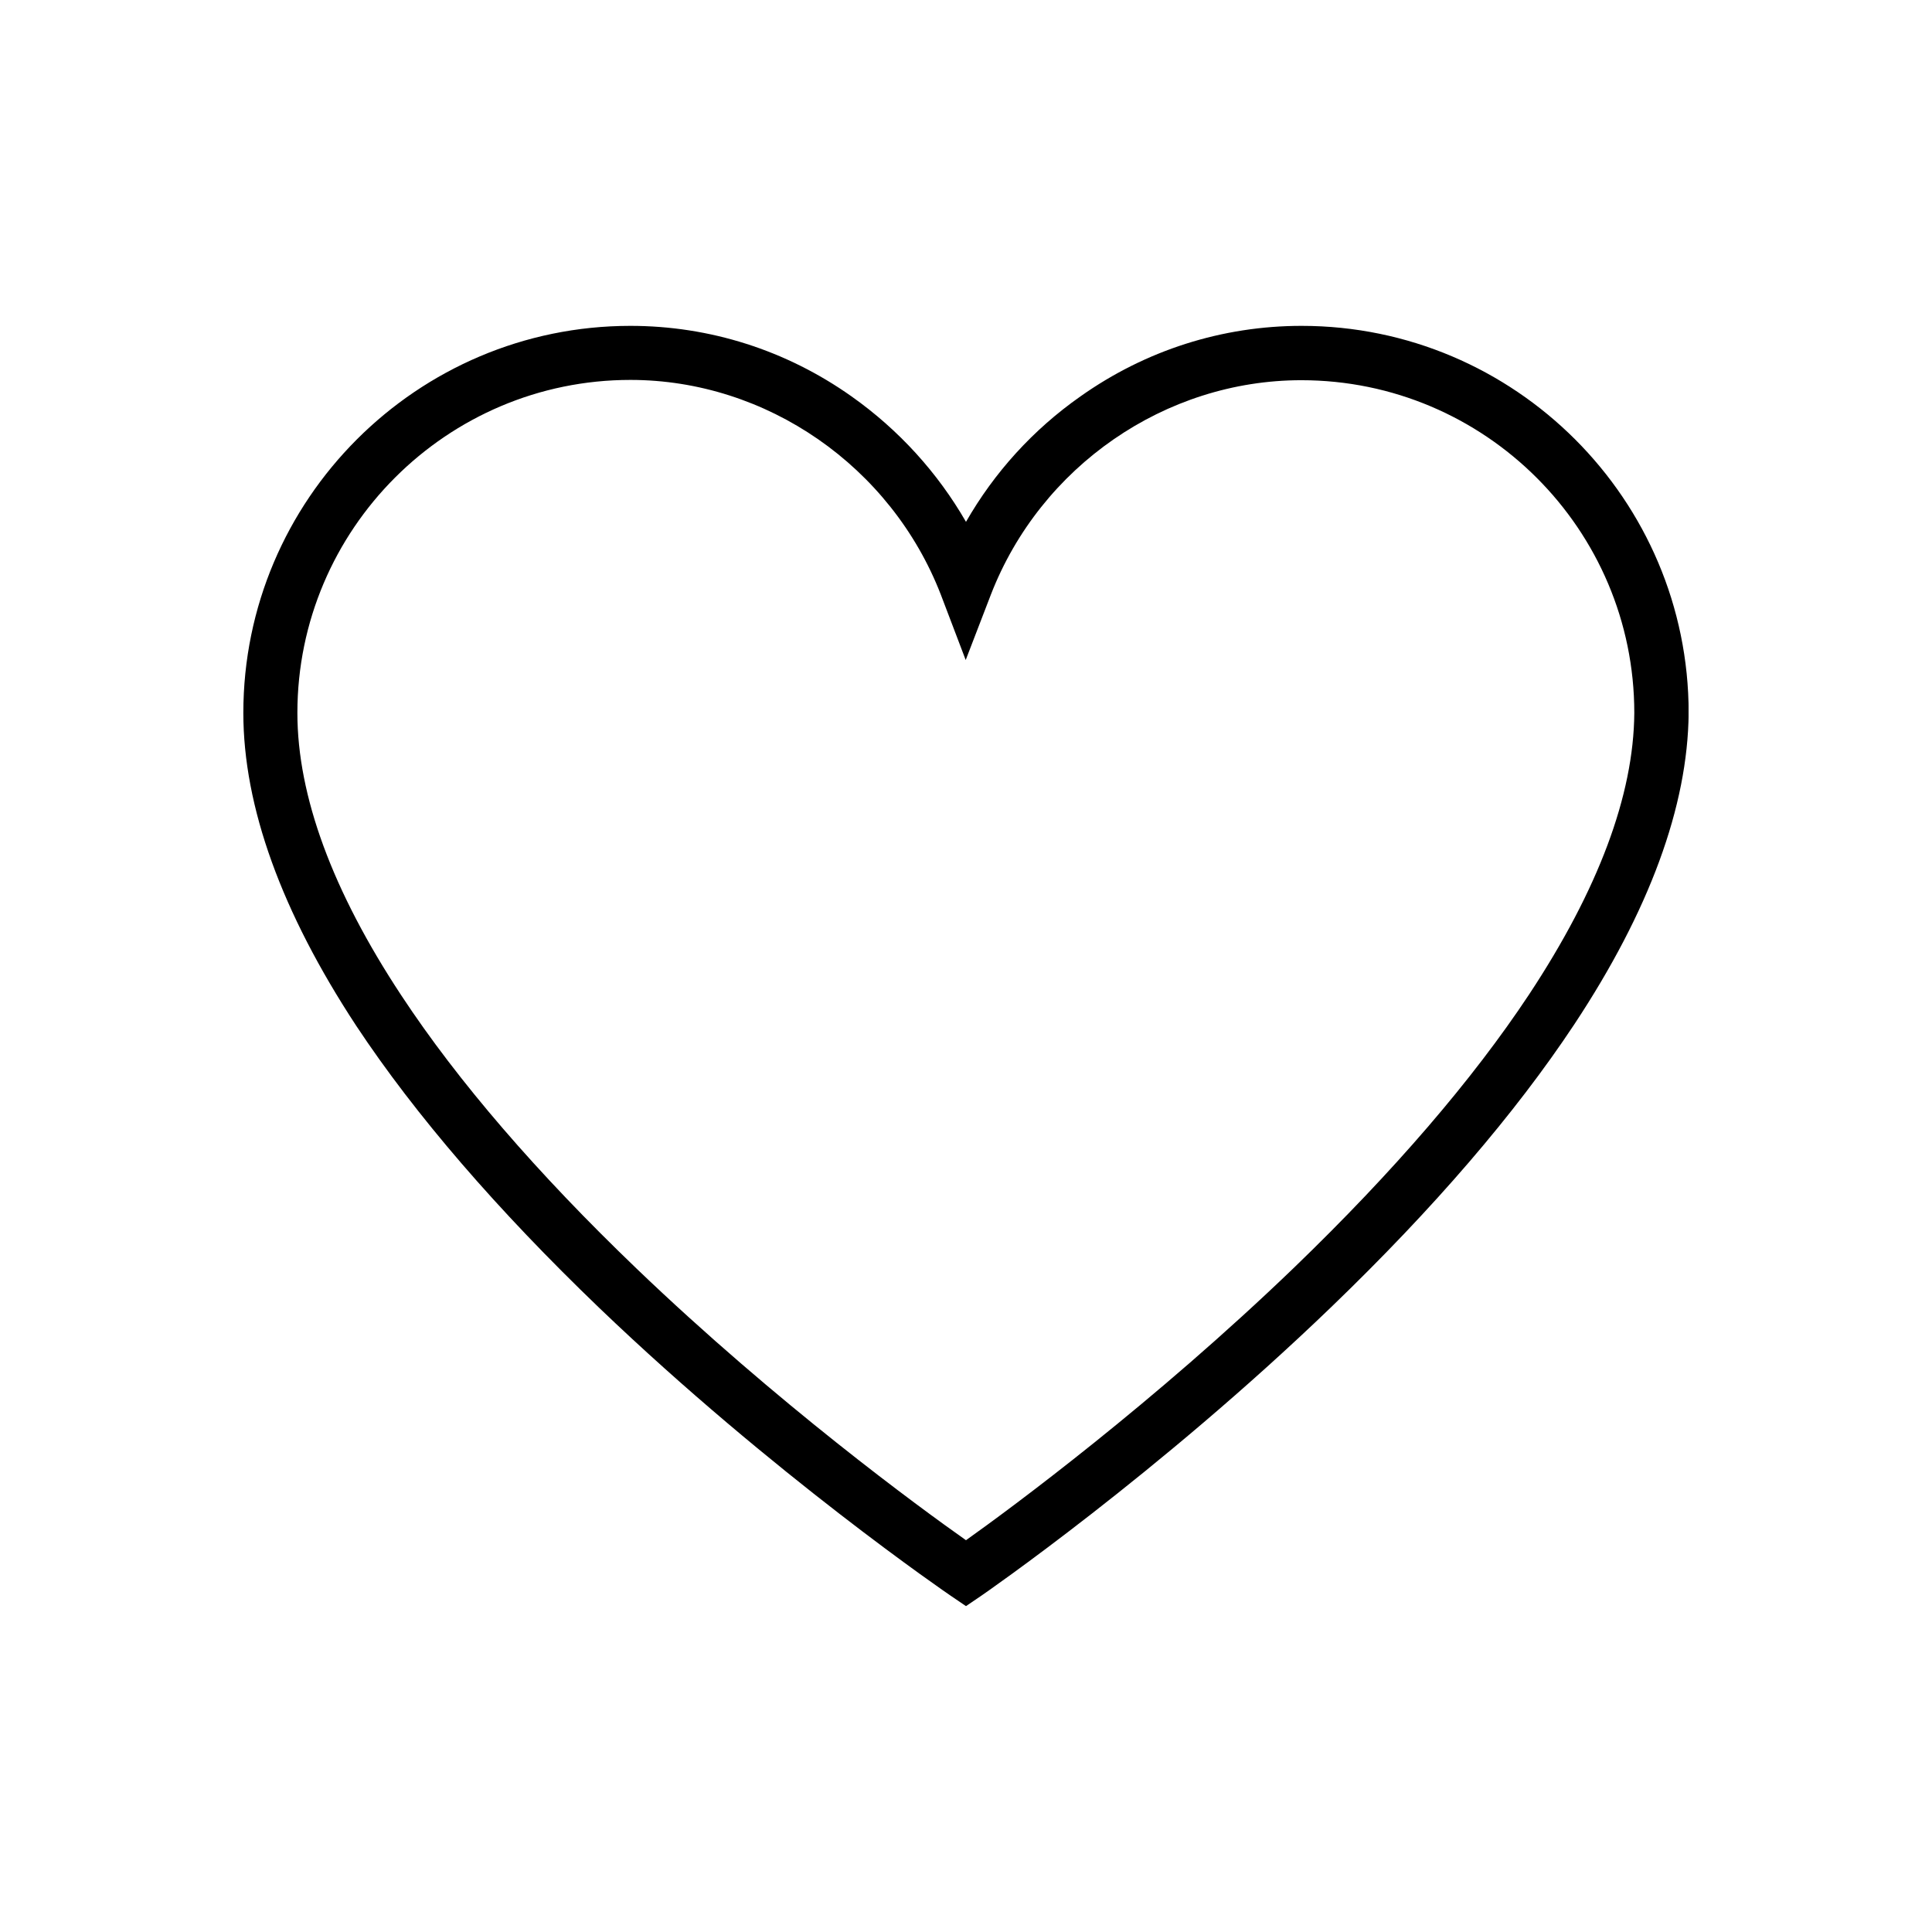 <?xml version="1.0" encoding="UTF-8"?>
<svg xmlns="http://www.w3.org/2000/svg" xmlns:xlink="http://www.w3.org/1999/xlink" width="1024" zoomAndPan="magnify" viewBox="0 0 768 768" height="1024" preserveAspectRatio="xMidYMid meet" version="1.0">
  <defs>
    <clipPath id="860f72f3e7">
      <path d="M 96.73 129.406 L 671.23 129.406 L 671.23 638.656 L 96.73 638.656 Z M 96.73 129.406 " clip-rule="nonzero"></path>
    </clipPath>
  </defs>
  <g clip-path="url(#860f72f3e7)">
    <path fill="#000000" d="M 383.996 638.457 L 377.906 634.32 C 377.219 633.859 307.238 586.059 238.293 519.988 C 197.617 480.922 165.098 443.23 141.656 407.84 C 111.898 362.566 96.73 320.625 96.73 283.395 C 96.73 198.594 165.789 129.535 250.59 129.535 C 282.074 129.535 312.523 139.188 338.492 157.57 C 357.34 170.902 372.734 187.906 383.996 207.441 C 395.258 187.793 410.656 170.785 429.5 157.57 C 455.469 139.188 485.918 129.535 517.402 129.535 C 602.203 129.535 671.266 198.594 671.266 283.395 L 671.266 283.508 C 670.918 320.512 655.637 362.105 625.762 407.266 C 602.32 442.656 569.918 480.344 529.238 519.527 C 460.41 585.832 390.777 633.859 390.086 634.32 Z M 250.59 151.023 C 177.625 151.023 118.215 210.43 118.215 283.395 C 118.215 316.375 132.121 354.176 159.582 395.773 C 181.988 429.785 213.473 466.328 253.004 504.246 C 308.961 557.906 365.727 599.391 383.996 612.258 C 402.266 599.273 458.688 557.562 514.531 503.785 C 553.945 465.754 585.312 429.328 607.836 395.312 C 635.297 353.719 649.434 316.145 649.66 283.395 C 649.66 210.43 590.254 151.137 517.289 151.137 C 463.168 151.137 413.645 185.379 393.879 236.398 L 383.883 262.367 L 374 236.398 C 354.234 185.379 304.711 151.023 250.59 151.023 Z M 250.59 151.023 " fill-opacity="1" fill-rule="nonzero"></path>
  </g>
</svg>
